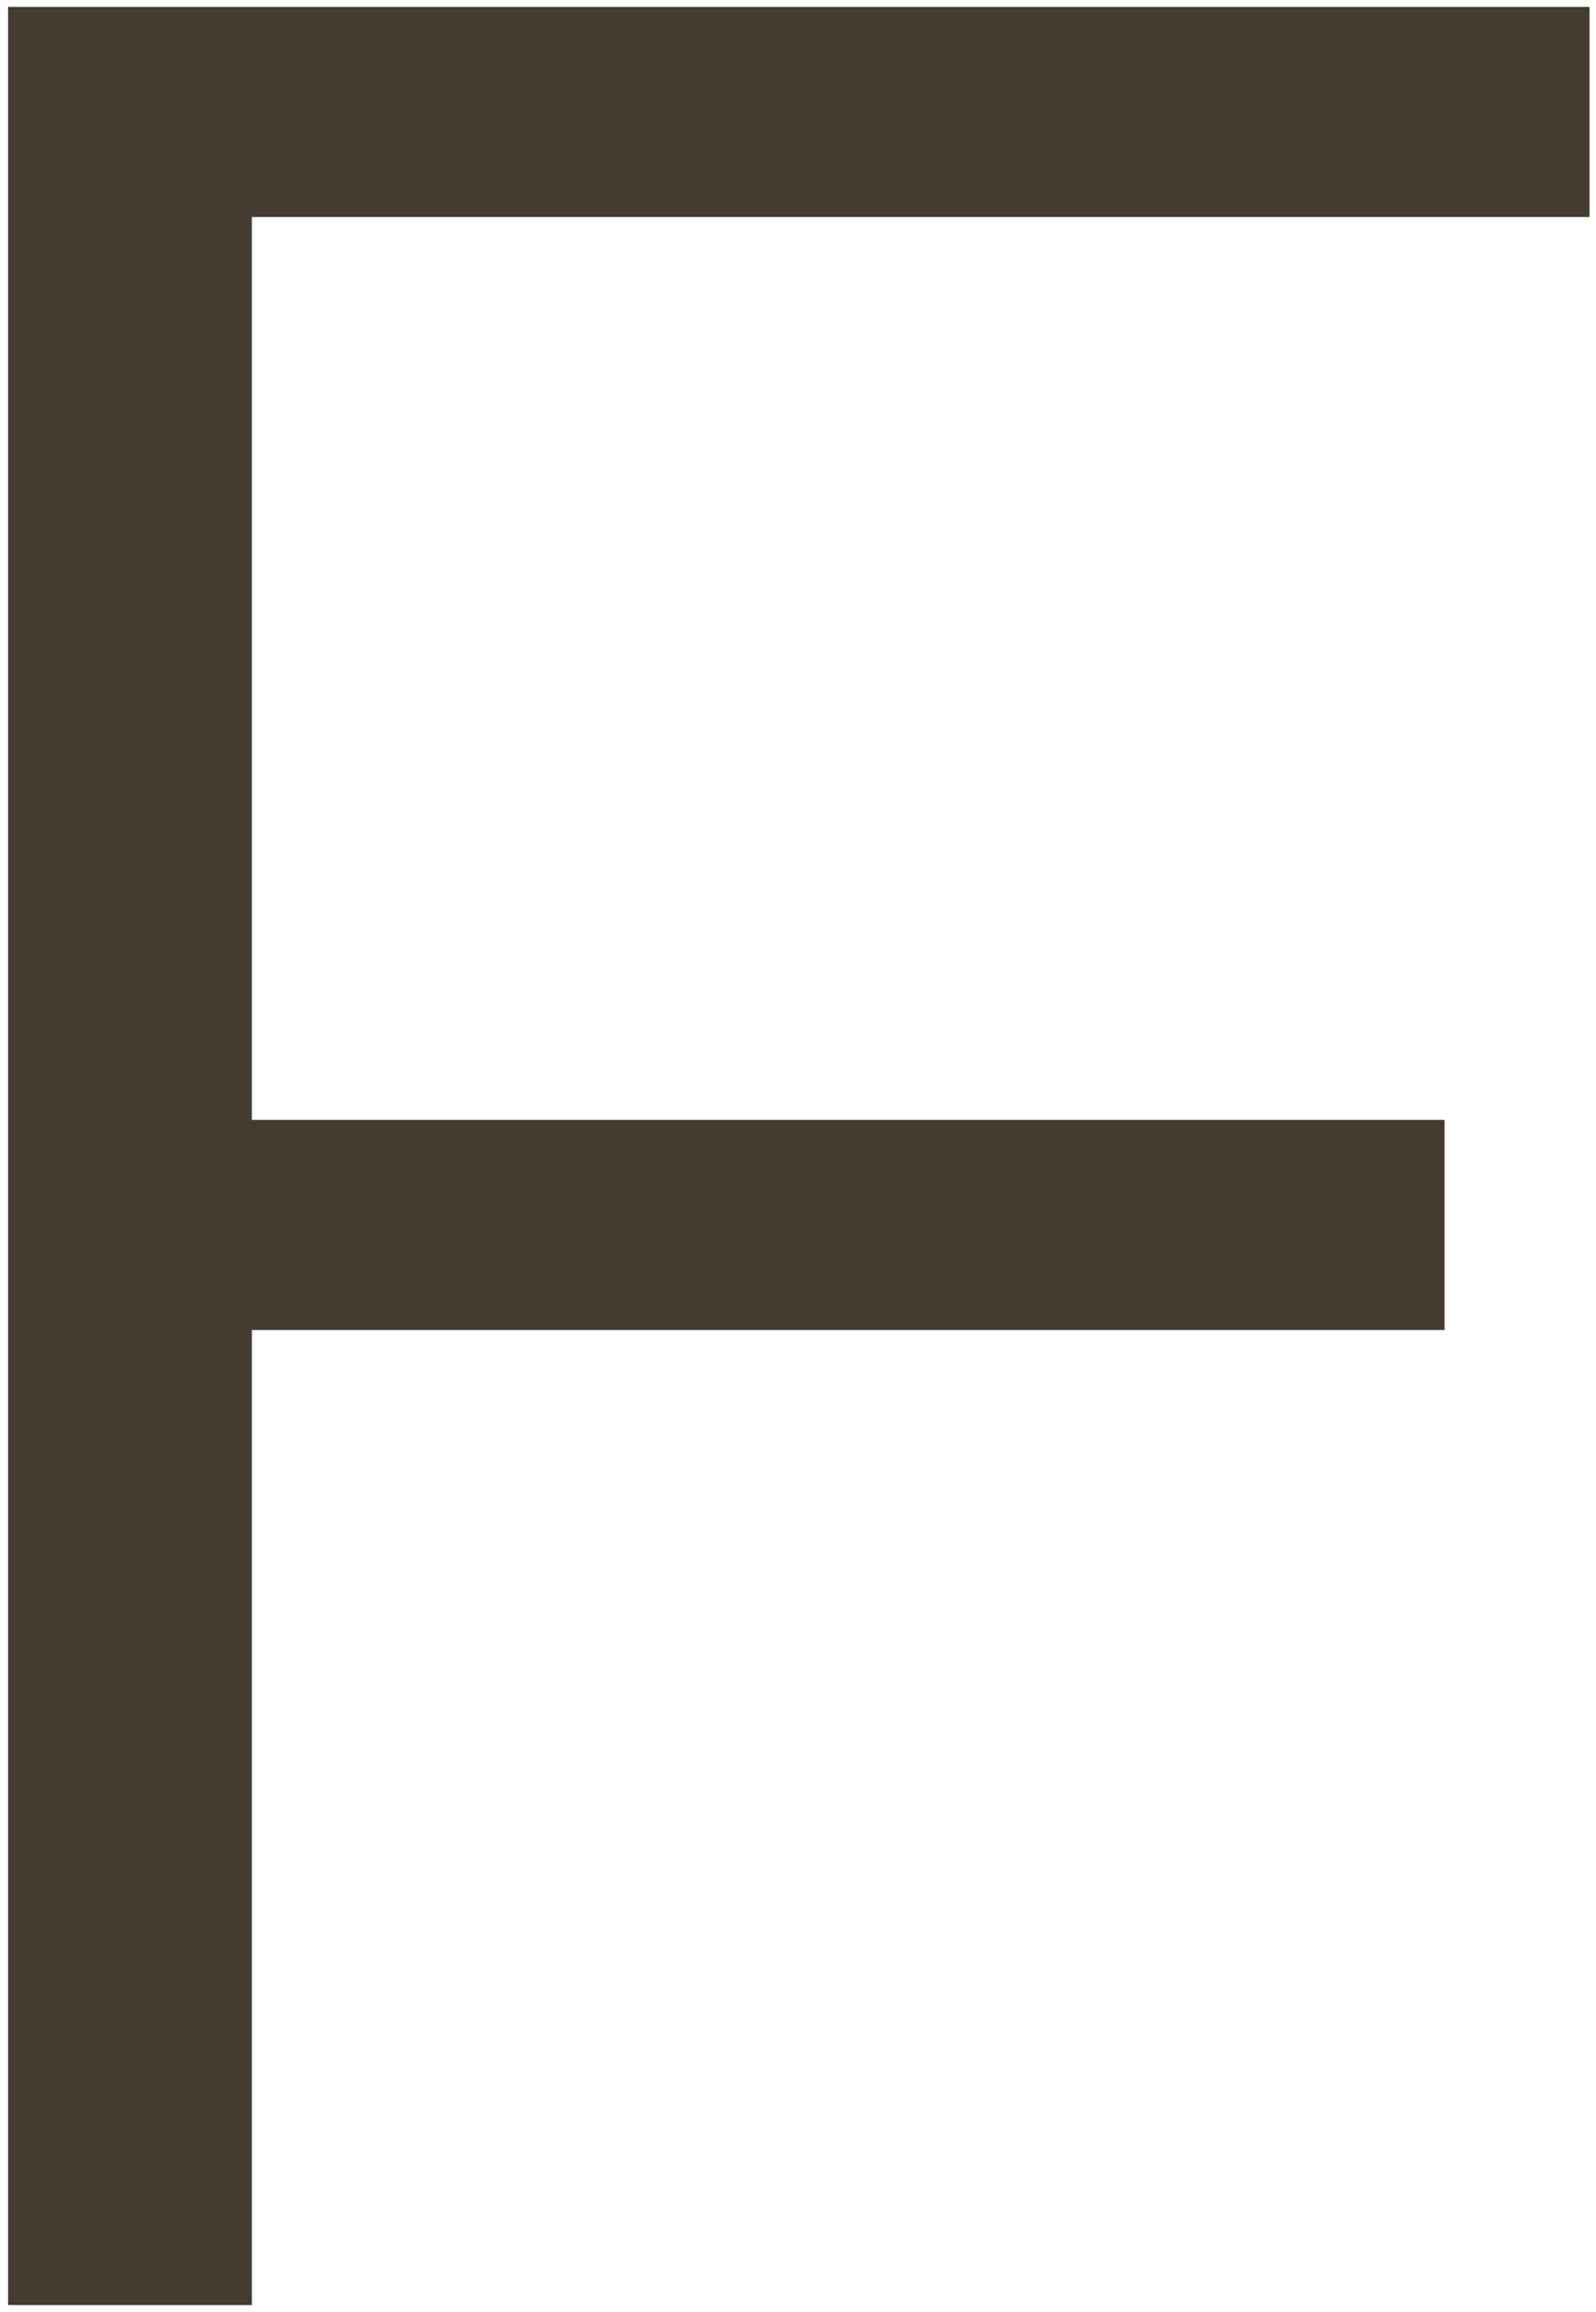 <svg width="125" height="181" viewBox="0 0 125 181" fill="none" xmlns="http://www.w3.org/2000/svg">
<path d="M17.664 87.671H113.139V104.121H17.664V87.671ZM19.728 180.457H0.633V0.54H124.493V16.99H19.728V180.457Z" fill="#443B31"/>
</svg>
